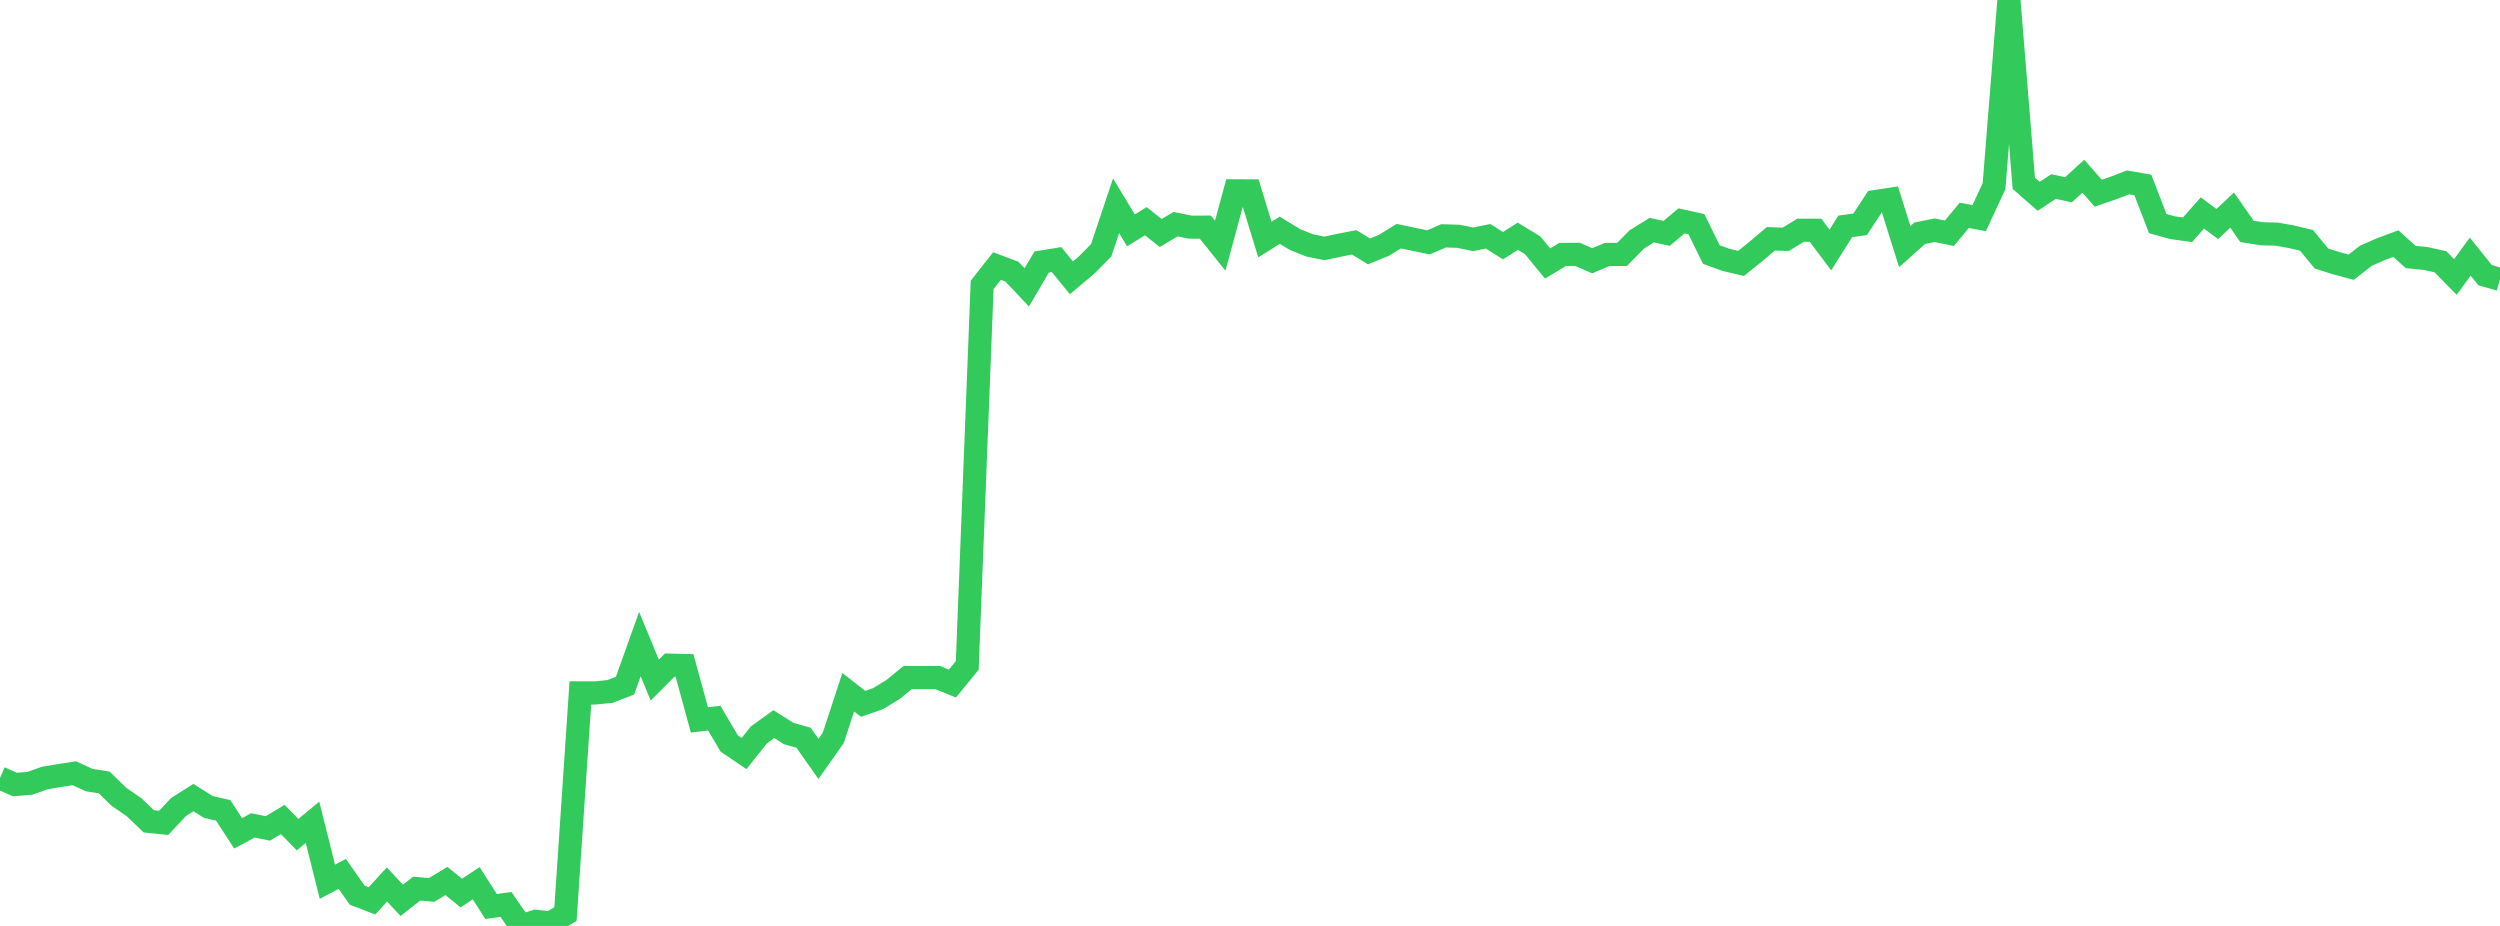 <?xml version="1.0" standalone="no"?>
<!DOCTYPE svg PUBLIC "-//W3C//DTD SVG 1.1//EN" "http://www.w3.org/Graphics/SVG/1.1/DTD/svg11.dtd">

<svg width="135" height="50" viewBox="0 0 135 50" preserveAspectRatio="none" 
  xmlns="http://www.w3.org/2000/svg"
  xmlns:xlink="http://www.w3.org/1999/xlink">


<polyline points="0.0, 42.006 0.804, 42.364 1.607, 42.3 2.411, 42.016 3.214, 41.878 4.018, 41.756 4.821, 42.126 5.625, 42.251 6.429, 43.033 7.232, 43.584 8.036, 44.352 8.839, 44.435 9.643, 43.577 10.446, 43.069 11.25, 43.575 12.054, 43.761 12.857, 44.999 13.661, 44.571 14.464, 44.735 15.268, 44.251 16.071, 45.071 16.875, 44.403 17.679, 47.613 18.482, 47.19 19.286, 48.337 20.089, 48.647 20.893, 47.761 21.696, 48.618 22.5, 47.986 23.304, 48.058 24.107, 47.573 24.911, 48.226 25.714, 47.694 26.518, 48.951 27.321, 48.838 28.125, 50.0 28.929, 49.751 29.732, 49.836 30.536, 49.361 31.339, 37.416 32.143, 37.419 32.946, 37.338 33.75, 37.026 34.554, 34.78 35.357, 36.724 36.161, 35.917 36.964, 35.937 37.768, 38.875 38.571, 38.779 39.375, 40.147 40.179, 40.691 40.982, 39.682 41.786, 39.104 42.589, 39.611 43.393, 39.838 44.196, 40.98 45.0, 39.838 45.804, 37.381 46.607, 38.007 47.411, 37.73 48.214, 37.24 49.018, 36.587 49.821, 36.589 50.625, 36.587 51.429, 36.914 52.232, 35.933 53.036, 15.384 53.839, 14.366 54.643, 14.669 55.446, 15.517 56.25, 14.149 57.054, 14.018 57.857, 15.001 58.661, 14.327 59.464, 13.517 60.268, 11.113 61.071, 12.438 61.875, 11.946 62.679, 12.583 63.482, 12.105 64.286, 12.268 65.089, 12.265 65.893, 13.268 66.696, 10.305 67.5, 10.308 68.304, 12.935 69.107, 12.432 69.911, 12.926 70.714, 13.25 71.518, 13.414 72.321, 13.244 73.125, 13.086 73.929, 13.576 74.732, 13.248 75.536, 12.752 76.339, 12.923 77.143, 13.087 77.946, 12.736 78.75, 12.759 79.554, 12.923 80.357, 12.759 81.161, 13.267 81.964, 12.758 82.768, 13.25 83.571, 14.231 84.375, 13.741 85.179, 13.733 85.982, 14.079 86.786, 13.74 87.589, 13.741 88.393, 12.923 89.196, 12.429 90.0, 12.601 90.804, 11.927 91.607, 12.105 92.411, 13.745 93.214, 14.035 94.018, 14.225 94.821, 13.577 95.625, 12.895 96.429, 12.923 97.232, 12.432 98.036, 12.432 98.839, 13.499 99.643, 12.222 100.446, 12.115 101.25, 10.887 102.054, 10.765 102.857, 13.317 103.661, 12.598 104.464, 12.434 105.268, 12.596 106.071, 11.628 106.875, 11.78 107.679, 10.051 108.482, 0.0 109.286, 9.898 110.089, 10.601 110.893, 10.073 111.696, 10.248 112.5, 9.516 113.304, 10.433 114.107, 10.157 114.911, 9.849 115.714, 9.989 116.518, 12.075 117.321, 12.296 118.125, 12.408 118.929, 11.5 119.732, 12.098 120.536, 11.346 121.339, 12.497 122.143, 12.623 122.946, 12.644 123.75, 12.786 124.554, 12.981 125.357, 13.959 126.161, 14.214 126.964, 14.429 127.768, 13.804 128.571, 13.454 129.375, 13.153 130.179, 13.878 130.982, 13.958 131.786, 14.135 132.589, 14.955 133.393, 13.857 134.196, 14.859 135.0, 15.087" fill="none" stroke="#32ca5b" stroke-width="1.25"/>

</svg>